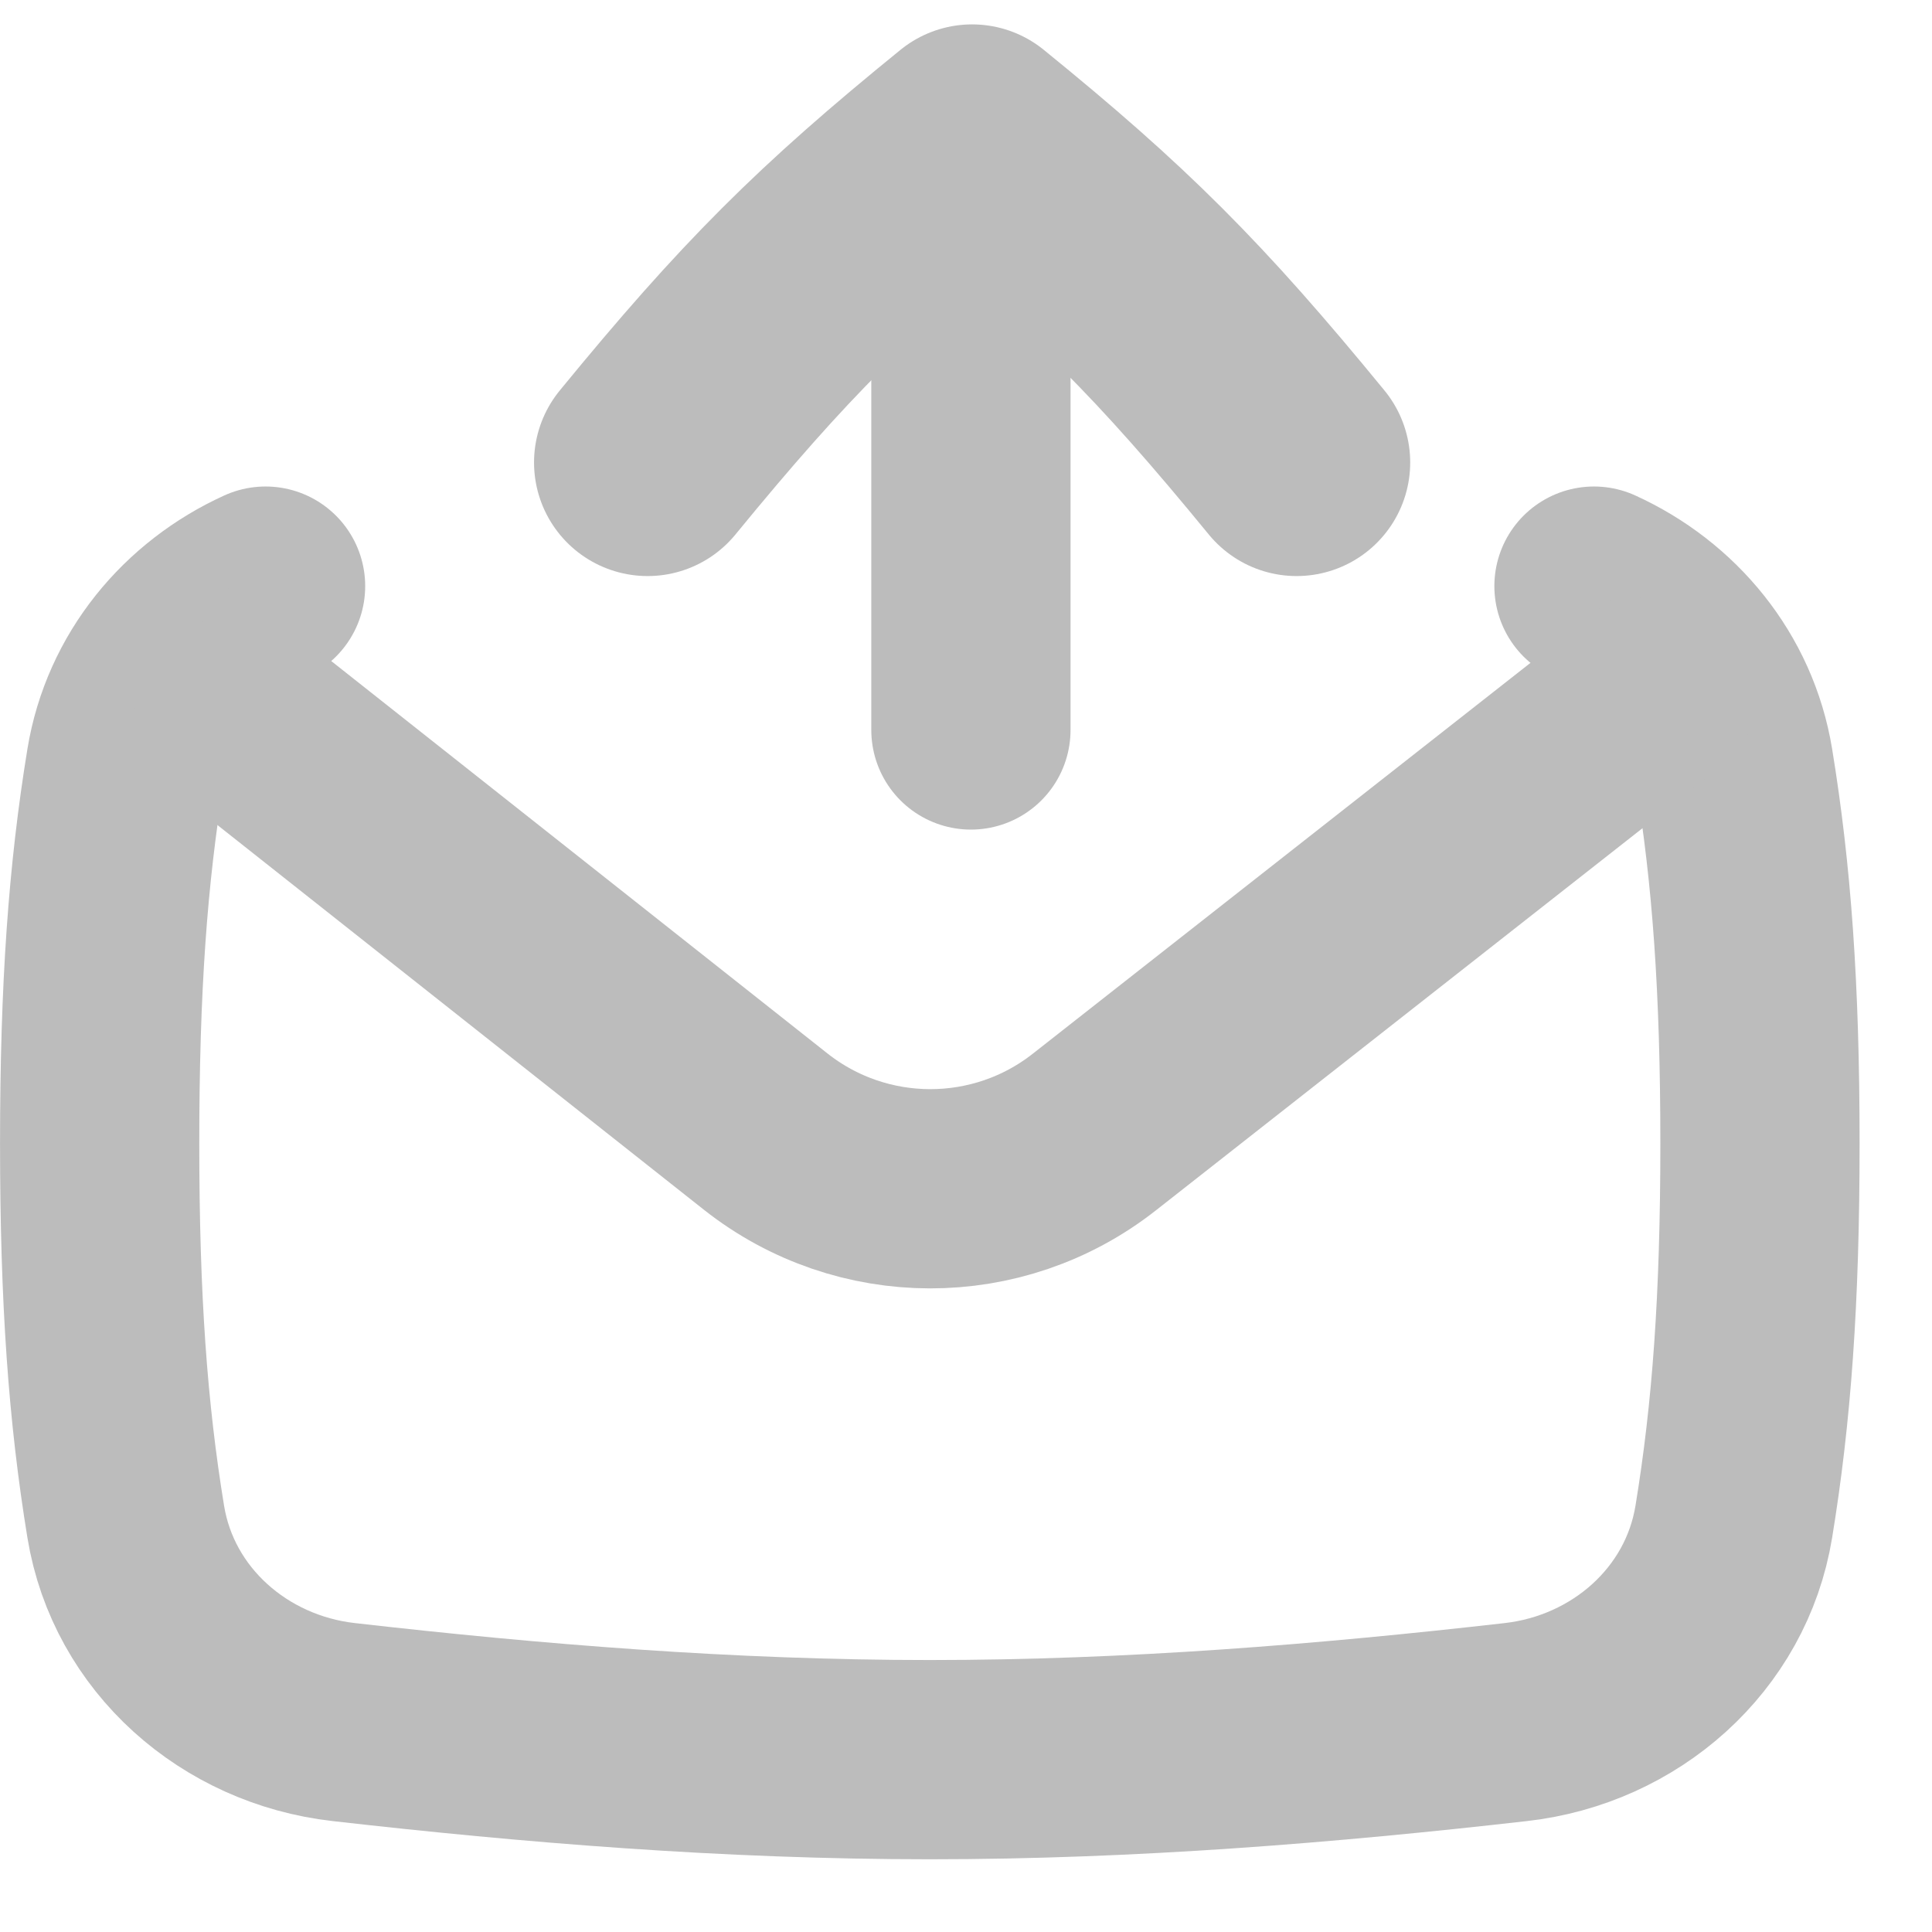 <svg width="24" height="24" viewBox="0 0 24 24" fill="none" xmlns="http://www.w3.org/2000/svg">
<path d="M3.299 7.281C2.402 7.689 1.727 8.496 1.562 9.503C1.34 10.86 1.238 12.264 1.238 14.203C1.238 16.143 1.34 17.547 1.562 18.903C1.782 20.249 2.913 21.238 4.268 21.392C6.612 21.659 9.047 21.859 11.55 21.859C14.053 21.859 16.488 21.659 18.832 21.392C20.187 21.238 21.318 20.249 21.538 18.903C21.76 17.547 21.863 16.143 21.863 14.203C21.863 12.264 21.76 10.86 21.538 9.503C21.373 8.496 20.698 7.689 19.801 7.281" stroke="#BCBCBC" stroke-width="2.475" stroke-linecap="round" stroke-linejoin="round"/>
<path d="M2.124 8.215L9.51 14.056C10.707 15.002 12.396 15.005 13.595 14.062L21.011 8.238" stroke="#BCBCBC" stroke-width="2.475" stroke-linejoin="round"/>
<path d="M8.045 5.745C9.494 3.976 10.378 3.093 12.076 1.714C13.774 3.093 14.658 3.976 16.107 5.745" stroke="#BCBCBC" stroke-width="2.822" stroke-linecap="round" stroke-linejoin="round"/>
<path d="M12.061 1.734L12.061 9.068" stroke="#BCBCBC" stroke-width="2.475" stroke-linecap="round" stroke-linejoin="round"/>
</svg>
